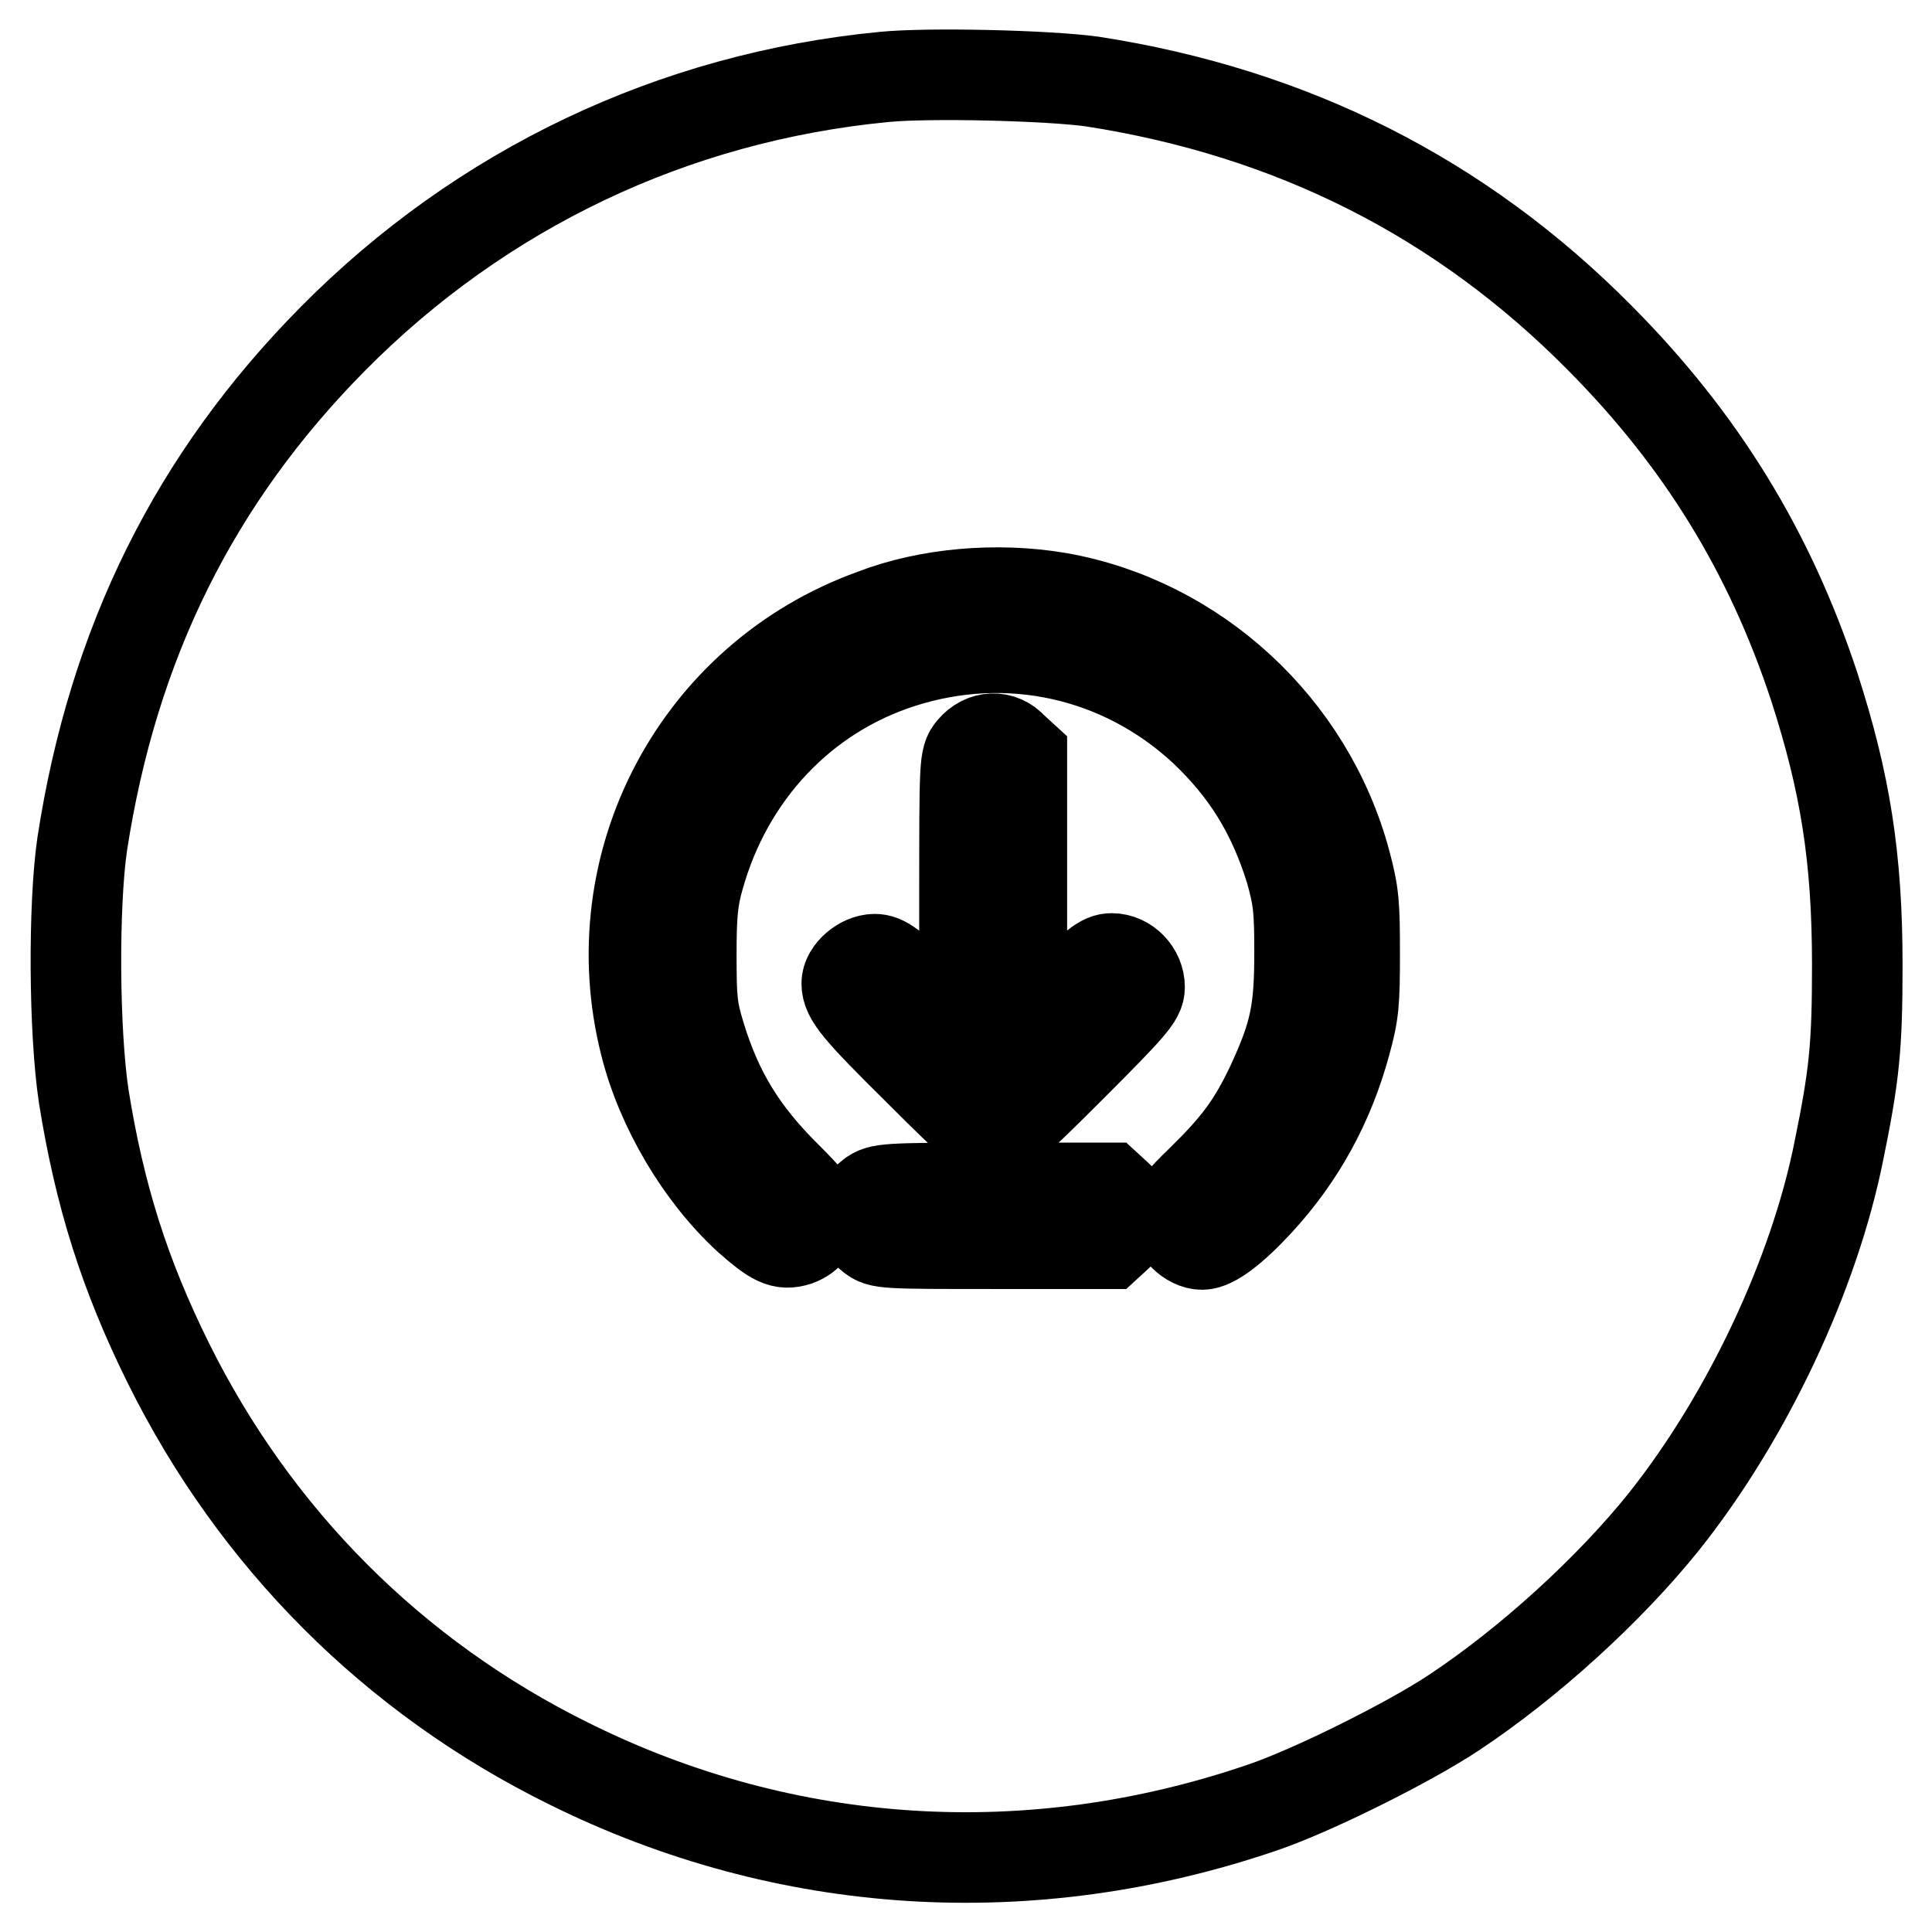 <?xml version="1.0" encoding="utf-8"?>
<!-- Svg Vector Icons : http://www.onlinewebfonts.com/icon -->
<!DOCTYPE svg PUBLIC "-//W3C//DTD SVG 1.1//EN" "http://www.w3.org/Graphics/SVG/1.1/DTD/svg11.dtd">
<svg version="1.1" xmlns="http://www.w3.org/2000/svg" xmlns:xlink="http://www.w3.org/1999/xlink" x="0px" y="0px" viewBox="0 0 256 256" enable-background="new 0 0 256 256" xml:space="preserve">
<g><g><g><path stroke-width="12" fill-opacity="0" stroke="#000000"  d="M117.1,10.2c-27.9,2.7-53.3,14.8-73,34.7C25.8,63.4,15,85.2,10.9,111.8c-1.2,8.2-1.1,24.9,0.2,33.5c2.1,13.1,5.4,23.6,11.2,35.3c11.5,23.2,29.8,41.6,53.1,53.1c28.8,14.3,61.2,16.3,91.9,5.8c6.5-2.2,19.4-8.6,25.4-12.6c9.8-6.5,20.5-16.2,27.8-25.3c10.9-13.7,19.9-32.6,23.2-49.3c2-9.8,2.4-13.6,2.4-24.4c0-14.3-1.6-24.2-5.7-36.9c-5.9-17.9-15-32.7-28.4-46.2c-18.4-18.6-40.8-29.9-67.3-34C138.9,10,123.1,9.6,117.1,10.2z M140.3,79.2c18.1,3.2,33.2,17.1,38,35.1c1.1,4.1,1.2,5.5,1.2,12c0,6.5-0.1,7.9-1.2,11.9c-2.2,8.1-6,15-11.5,21c-3.4,3.7-6.1,5.7-7.5,5.7c-1.7,0-3.6-1.9-3.6-3.6c0-1.3,0.6-2.1,3.5-4.9c4.7-4.6,6.8-7.4,9.3-12.7c3.1-6.7,3.7-9.7,3.7-17.6c0-5.9-0.2-7.2-1.2-10.8c-2.4-7.7-5.9-13.3-11.5-18.6c-10.9-10.1-25.9-13.4-40-8.9c-13.2,4.2-23.1,14.8-26.9,28.5c-0.8,2.8-1,4.8-1,10.2c0,6,0.1,7.2,1.2,10.8c2.3,7.5,5.6,12.9,11.6,18.8c2.7,2.7,3.5,3.7,3.5,4.8c0,1.9-0.7,2.9-2.3,3.5c-1.9,0.6-3,0.1-6.5-3c-6.3-5.8-11.5-14.6-13.6-23c-6.1-24,6.9-48.6,30.2-57C122.9,78.6,132.1,77.8,140.3,79.2z M134.2,99.1l1.2,1.1v18.6v18.6l5.2-5.2c4.5-4.4,5.5-5.2,6.7-5.2c2,0,3.7,1.8,3.7,3.8c0,1.3-1,2.5-8.9,10.4c-8.1,8.1-9.1,8.9-10.5,8.9c-1.4,0-2.4-0.8-9.8-8.2c-8.2-8.1-9.6-9.8-9.6-11.6c0-1.5,2-3.2,3.7-3.2c1.2,0,2.3,0.7,6.7,5.2l5.2,5.2v-18.5c0-18,0-18.5,1-19.7C130.3,97.5,132.7,97.4,134.2,99.1z M148.1,158.5c0.9,0.8,1.2,1.5,1.2,2.6s-0.3,1.8-1.2,2.6l-1.2,1.1h-15.1c-14.6,0-15.2,0-16.4-1c-0.9-0.7-1.2-1.3-1.2-2.7s0.3-2,1.2-2.7c1.2-0.9,1.8-1,16.4-1h15.1L148.1,158.5z"/></g></g></g>
</svg>